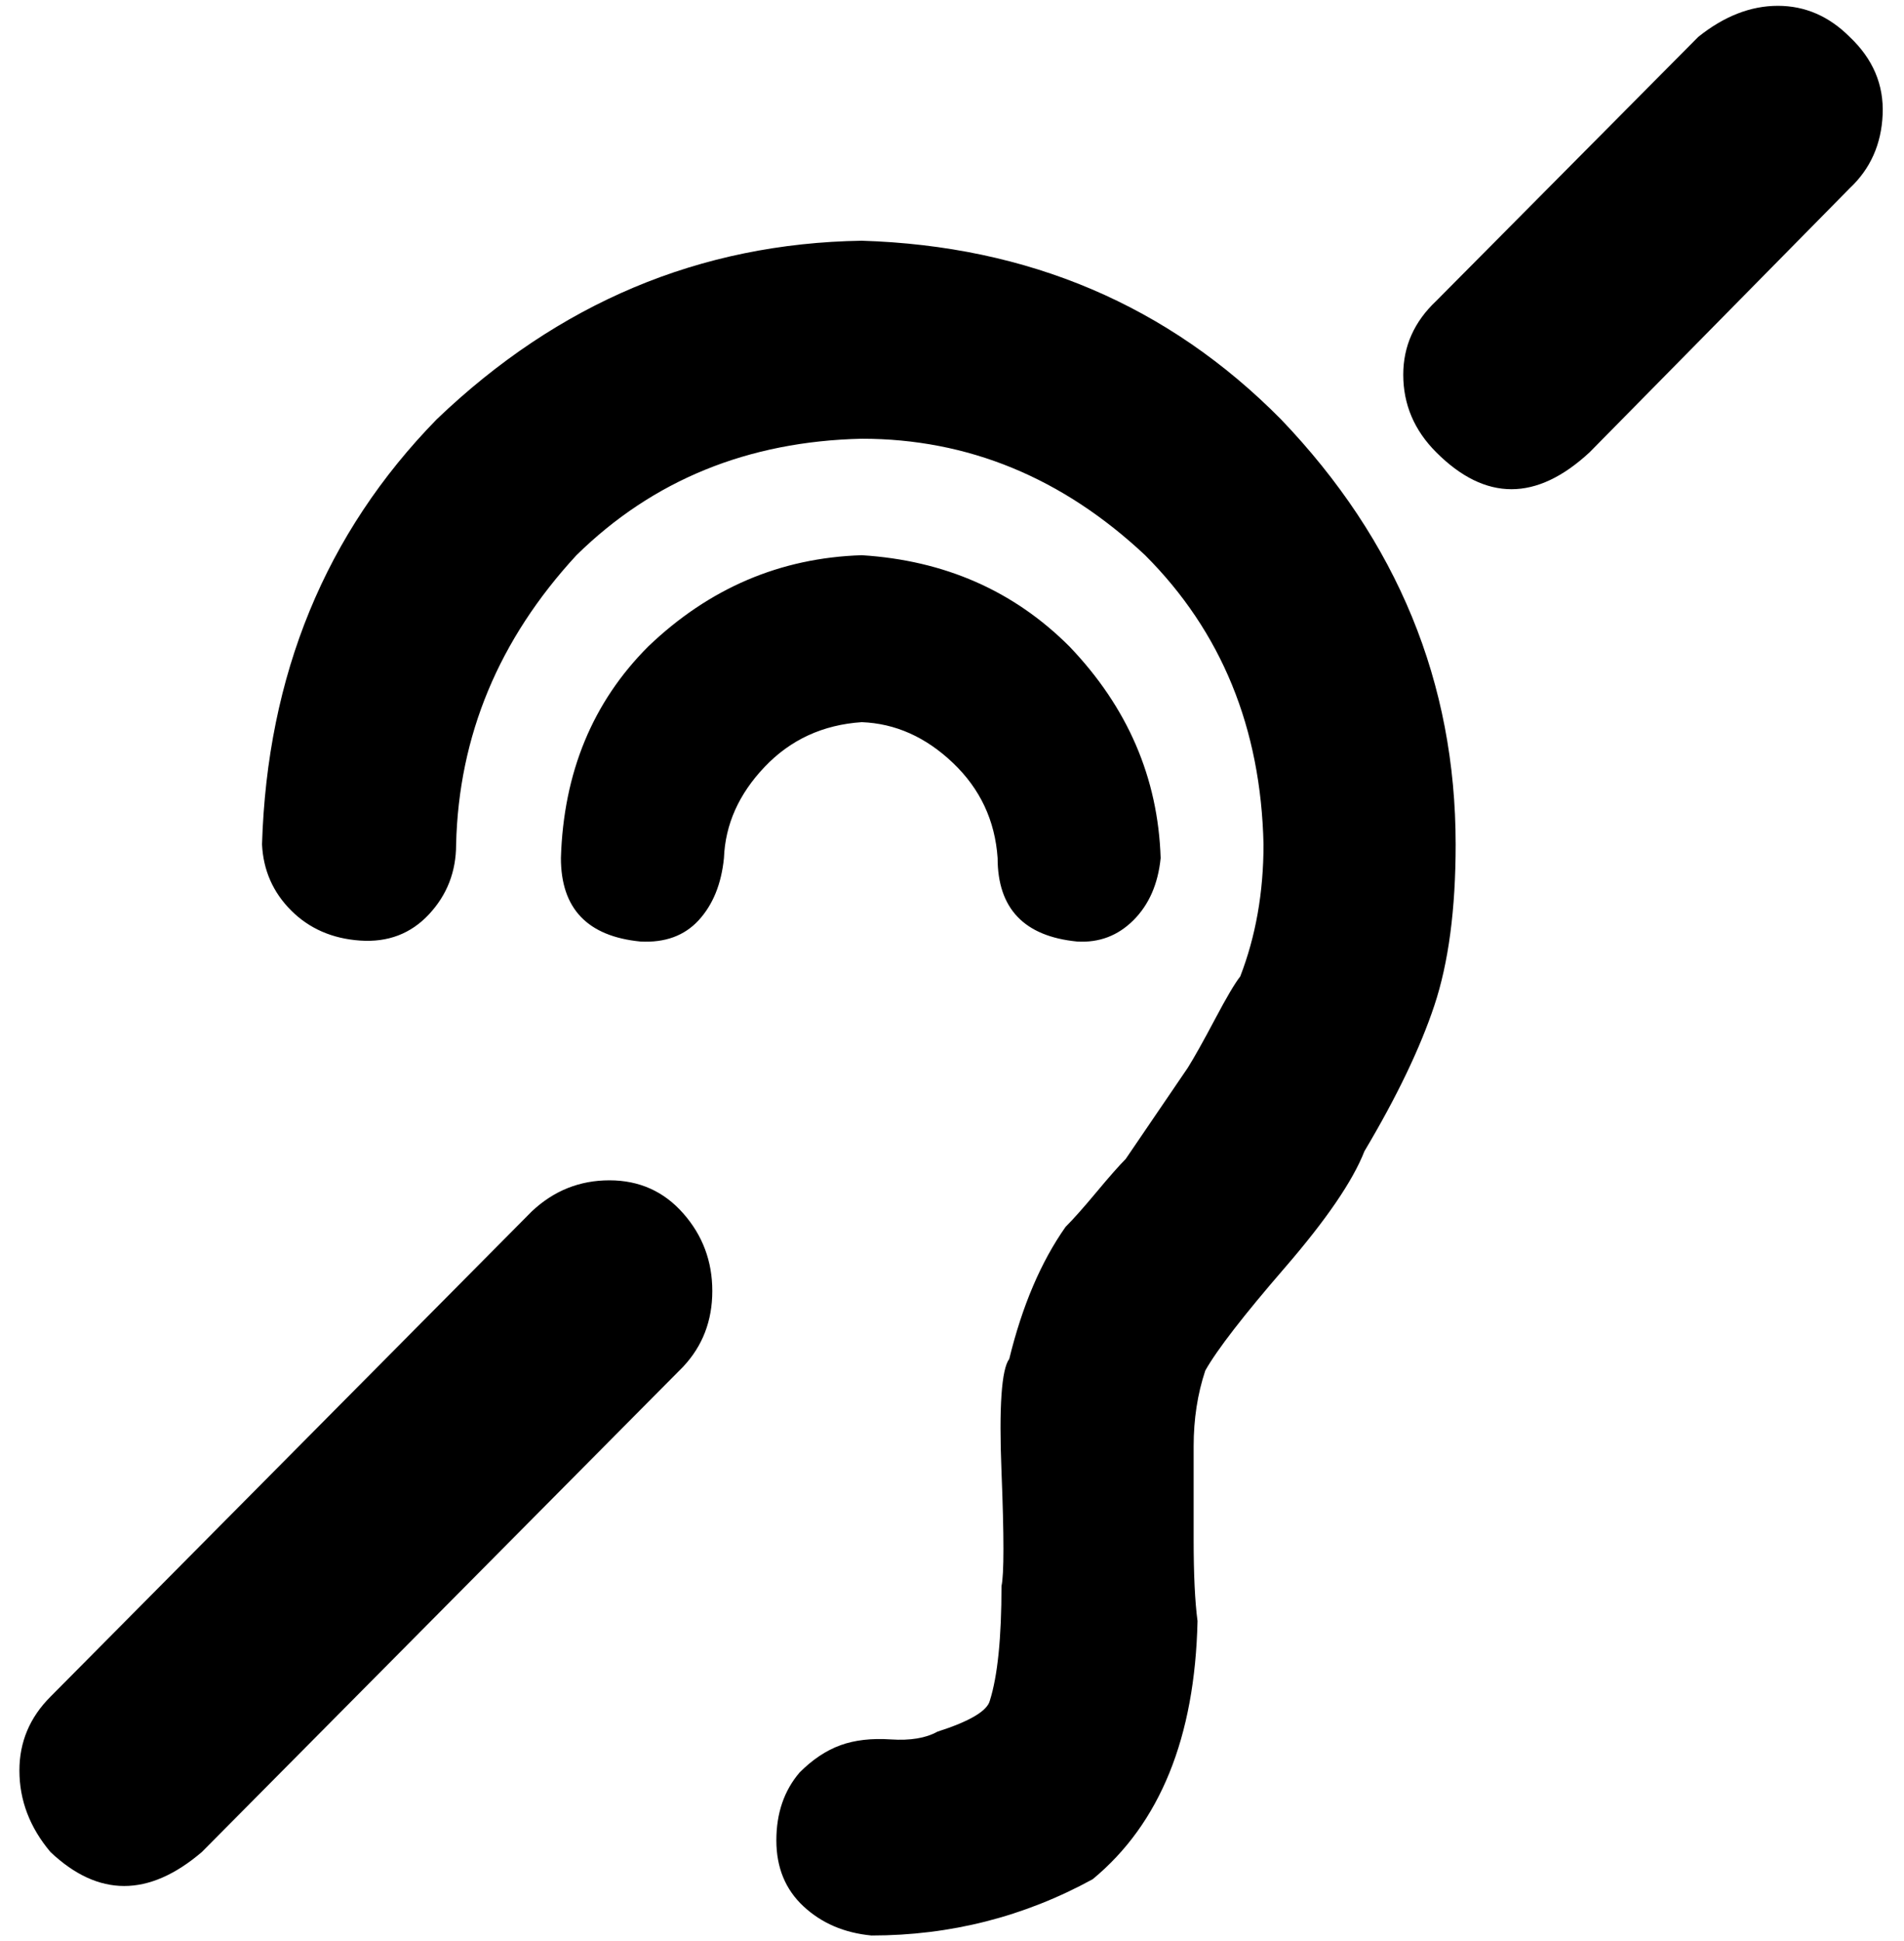 <?xml version="1.0" standalone="no"?>
<!DOCTYPE svg PUBLIC "-//W3C//DTD SVG 1.1//EN" "http://www.w3.org/Graphics/SVG/1.1/DTD/svg11.dtd" >
<svg xmlns="http://www.w3.org/2000/svg" xmlns:xlink="http://www.w3.org/1999/xlink" version="1.1" viewBox="-10 0 981 1000">
   <path fill="currentColor"
d="M0 912q0 -22 16 -38l248 -250q17 -16 40 -16t38 17t15 40t-15 39l-248 250q-41 35 -78 0q-16 -19 -16 -42zM125 435q4 -131 90 -219q94 -90 219 -92q129 4 216 92q90 94 90 219q0 50 -11 83t-36 75q-9 23 -41 60t-41 53q-6 18 -6 39v48q0 27 2 42q-2 90 -54 133
q-53 29 -114 29q-21 -2 -35 -15t-14 -34t12 -35q10 -10 21 -14t26 -3t24 -4q25 -8 27 -16q6 -19 6 -59q2 -9 0 -59t4 -58q10 -41 29 -68q6 -6 16 -18t15 -17l32 -47q5 -8 14 -25t13 -22q12 -31 12 -68q-2 -90 -61 -149q-64 -60 -146 -60q-88 2 -147 60q-60 65 -62 149
q0 21 -14 36t-35.5 13.5t-35.5 -15.5t-15 -34zM279 442q2 -66 45 -109q47 -45 110 -47q64 4 107 47q45 47 47 109q-2 20 -14 32t-29 11q-41 -4 -41 -43q-2 -29 -23 -49t-47 -21q-30 2 -50 23t-21 47q-2 20 -13 32t-30 11q-41 -4 -41 -43zM713 193q0 -22 17 -38l135 -136
q20 -16 41 -16t37 16q18 17 17 40t-17 38l-134 136q-41 38 -79 0q-17 -17 -17 -40z" />
</svg>
